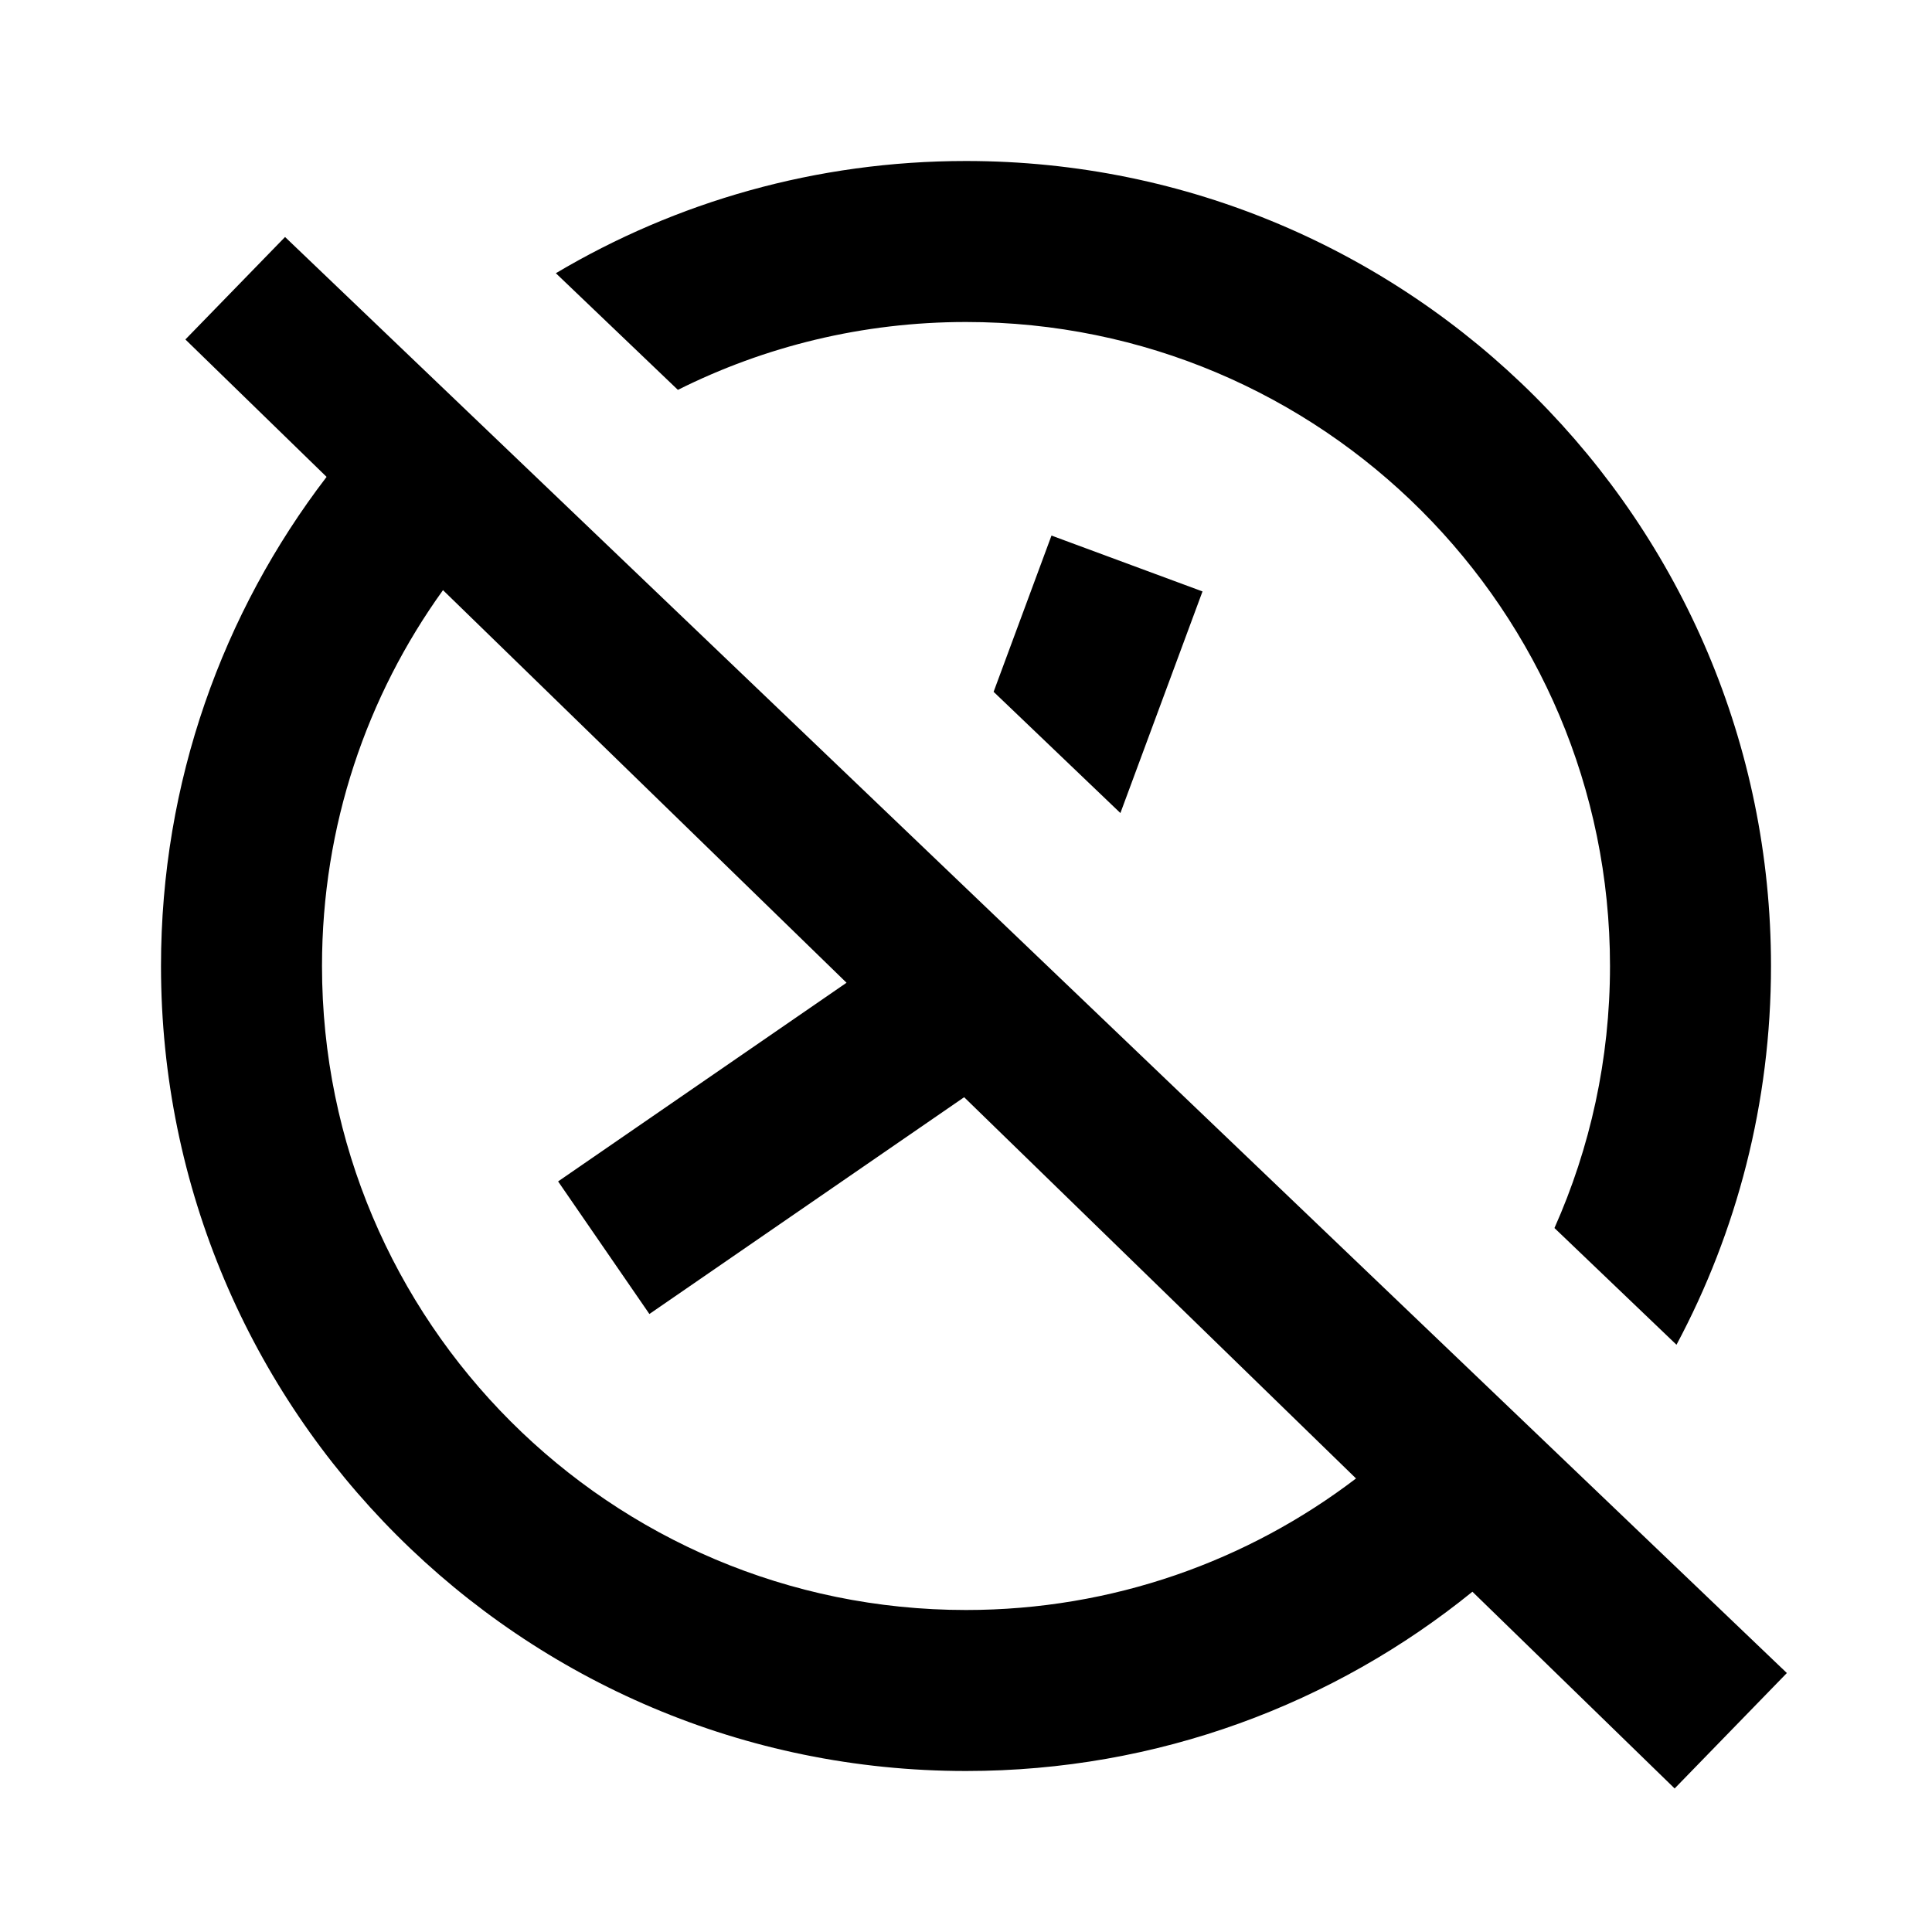 <svg width="24" height="24" viewBox="0 0 24 24" fill="none" xmlns="http://www.w3.org/2000/svg">
<path fill-rule="evenodd" clip-rule="evenodd" d="M3.541 2.944L22.134 20.723L22.134 20.722L22.197 20.783L20.803 22.217L18.291 19.773C16.573 21.166 14.384 22 12 22C6.477 22 2 17.523 2 12C2 9.714 2.767 7.608 4.057 5.924L2.303 4.217L3.541 2.944ZM6.905 3.394C8.397 2.508 10.139 2 12 2C17.523 2 22 6.477 22 12C22 13.701 21.575 15.303 20.826 16.705L19.31 15.255C19.753 14.261 20 13.159 20 12C20 7.582 16.418 4 12 4C10.713 4 9.498 4.304 8.421 4.843L6.905 3.394ZM12.343 8.594L13.062 6.653L14.938 7.347L13.918 10.1L12.343 8.594ZM12 20C13.821 20 15.501 19.391 16.845 18.366L11.977 13.63L8.067 16.323L6.933 14.676L10.516 12.208L5.503 7.331C4.557 8.645 4 10.257 4 12C4 16.418 7.582 20 12 20Z" fill="black"/>
</svg>
